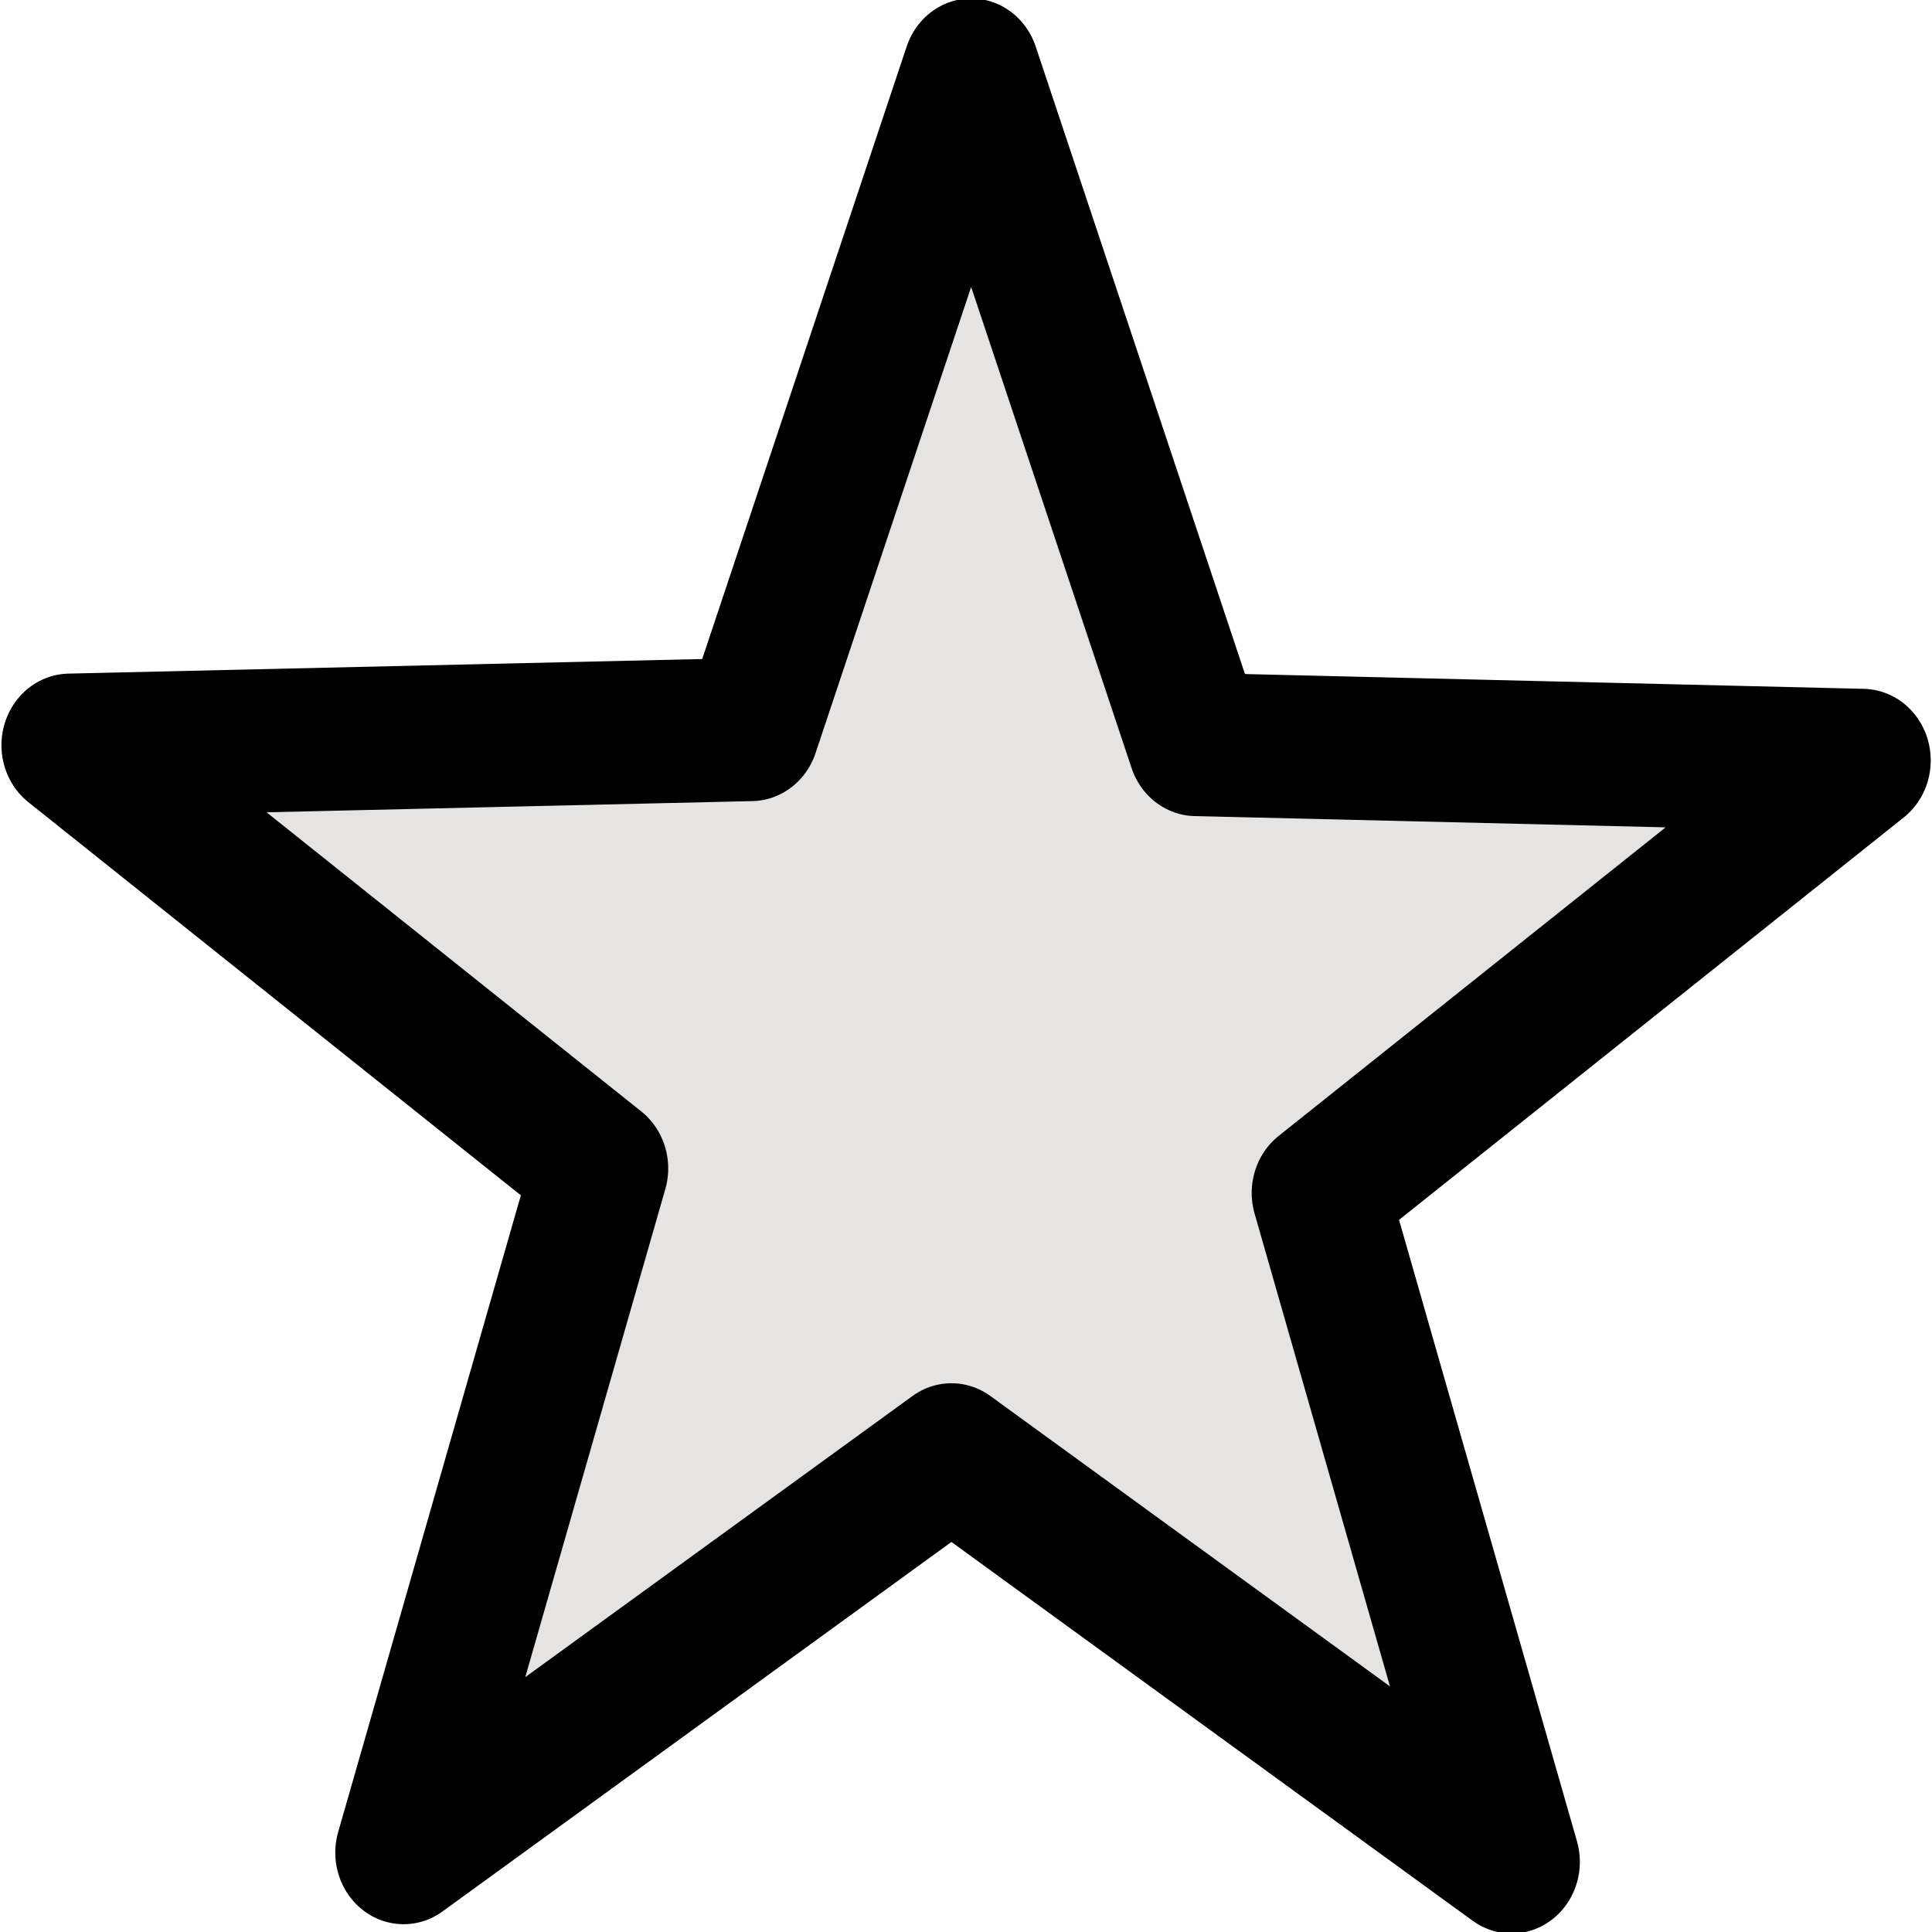 <?xml version="1.0" encoding="UTF-8" standalone="no"?>
<!-- Created with Inkscape (http://www.inkscape.org/) -->

<svg
   xmlns:dc="http://purl.org/dc/elements/1.1/"
   xmlns:cc="http://creativecommons.org/ns#"
   xmlns:rdf="http://www.w3.org/1999/02/22-rdf-syntax-ns#"
   xmlns:svg="http://www.w3.org/2000/svg"
   xmlns="http://www.w3.org/2000/svg"
   xmlns:sodipodi="http://sodipodi.sourceforge.net/DTD/sodipodi-0.dtd"
   xmlns:inkscape="http://www.inkscape.org/namespaces/inkscape"
   id="svg1923"
   sodipodi:version="0.32"
   inkscape:version="0.48.5 r10040"
   width="15"
   height="15"
   version="1.0"
   sodipodi:docname="Hubstar-Gold.svg"
   inkscape:export-filename="E:\E MES IMAGES\SVG\Hubstar-orange.png"
   inkscape:export-xdpi="90"
   inkscape:export-ydpi="90">
  <defs
     id="defs1926" />
  <sodipodi:namedview
     inkscape:window-height="1017"
     inkscape:window-width="1920"
     inkscape:pageshadow="2"
     inkscape:pageopacity="0.0"
     guidetolerance="10.0"
     gridtolerance="10.0"
     objecttolerance="10.0"
     borderopacity="1.0"
     bordercolor="#666666"
     pagecolor="#ffffff"
     id="base"
     height="15px"
     inkscape:zoom="34.133336"
     inkscape:cx="2.9296898"
     inkscape:cy="7.4999995"
     inkscape:window-x="-8"
     inkscape:window-y="-8"
     inkscape:current-layer="svg1923"
     showgrid="false"
     inkscape:window-maximized="1" />
  <path
     sodipodi:type="star"
     style="fill:#e5e4e2;fill-rule:evenodd;stroke:black;stroke-width:0.602;stroke-linecap:round;stroke-linejoin:round;stroke-miterlimit:4;stroke-dasharray:none;stroke-opacity:1;fill-opacity:1"
     id="path1932"
     sodipodi:sides="5"
     sodipodi:cx="0.25994694"
     sodipodi:cy="0.29708222"
     sodipodi:r1="4.1528468"
     sodipodi:r2="1.6687381"
     sodipodi:arg1="0.95054684"
     sodipodi:arg2="1.6030958"
     inkscape:flatsided="false"
     inkscape:rounded="0"
     inkscape:randomized="0"
     d="M 2.674,3.676 L 0.206,1.965 L -2.208,3.637 L -1.343,0.761 L -3.679,-1.018 L -0.677,-1.084 L 0.293,-3.856 L 1.284,-1.021 L 4.22,-0.954 L 1.83,0.864 L 2.674,3.676 z "
     transform="matrix(1.762,0,0,1.847,7.024,7.666)" />
</svg>
